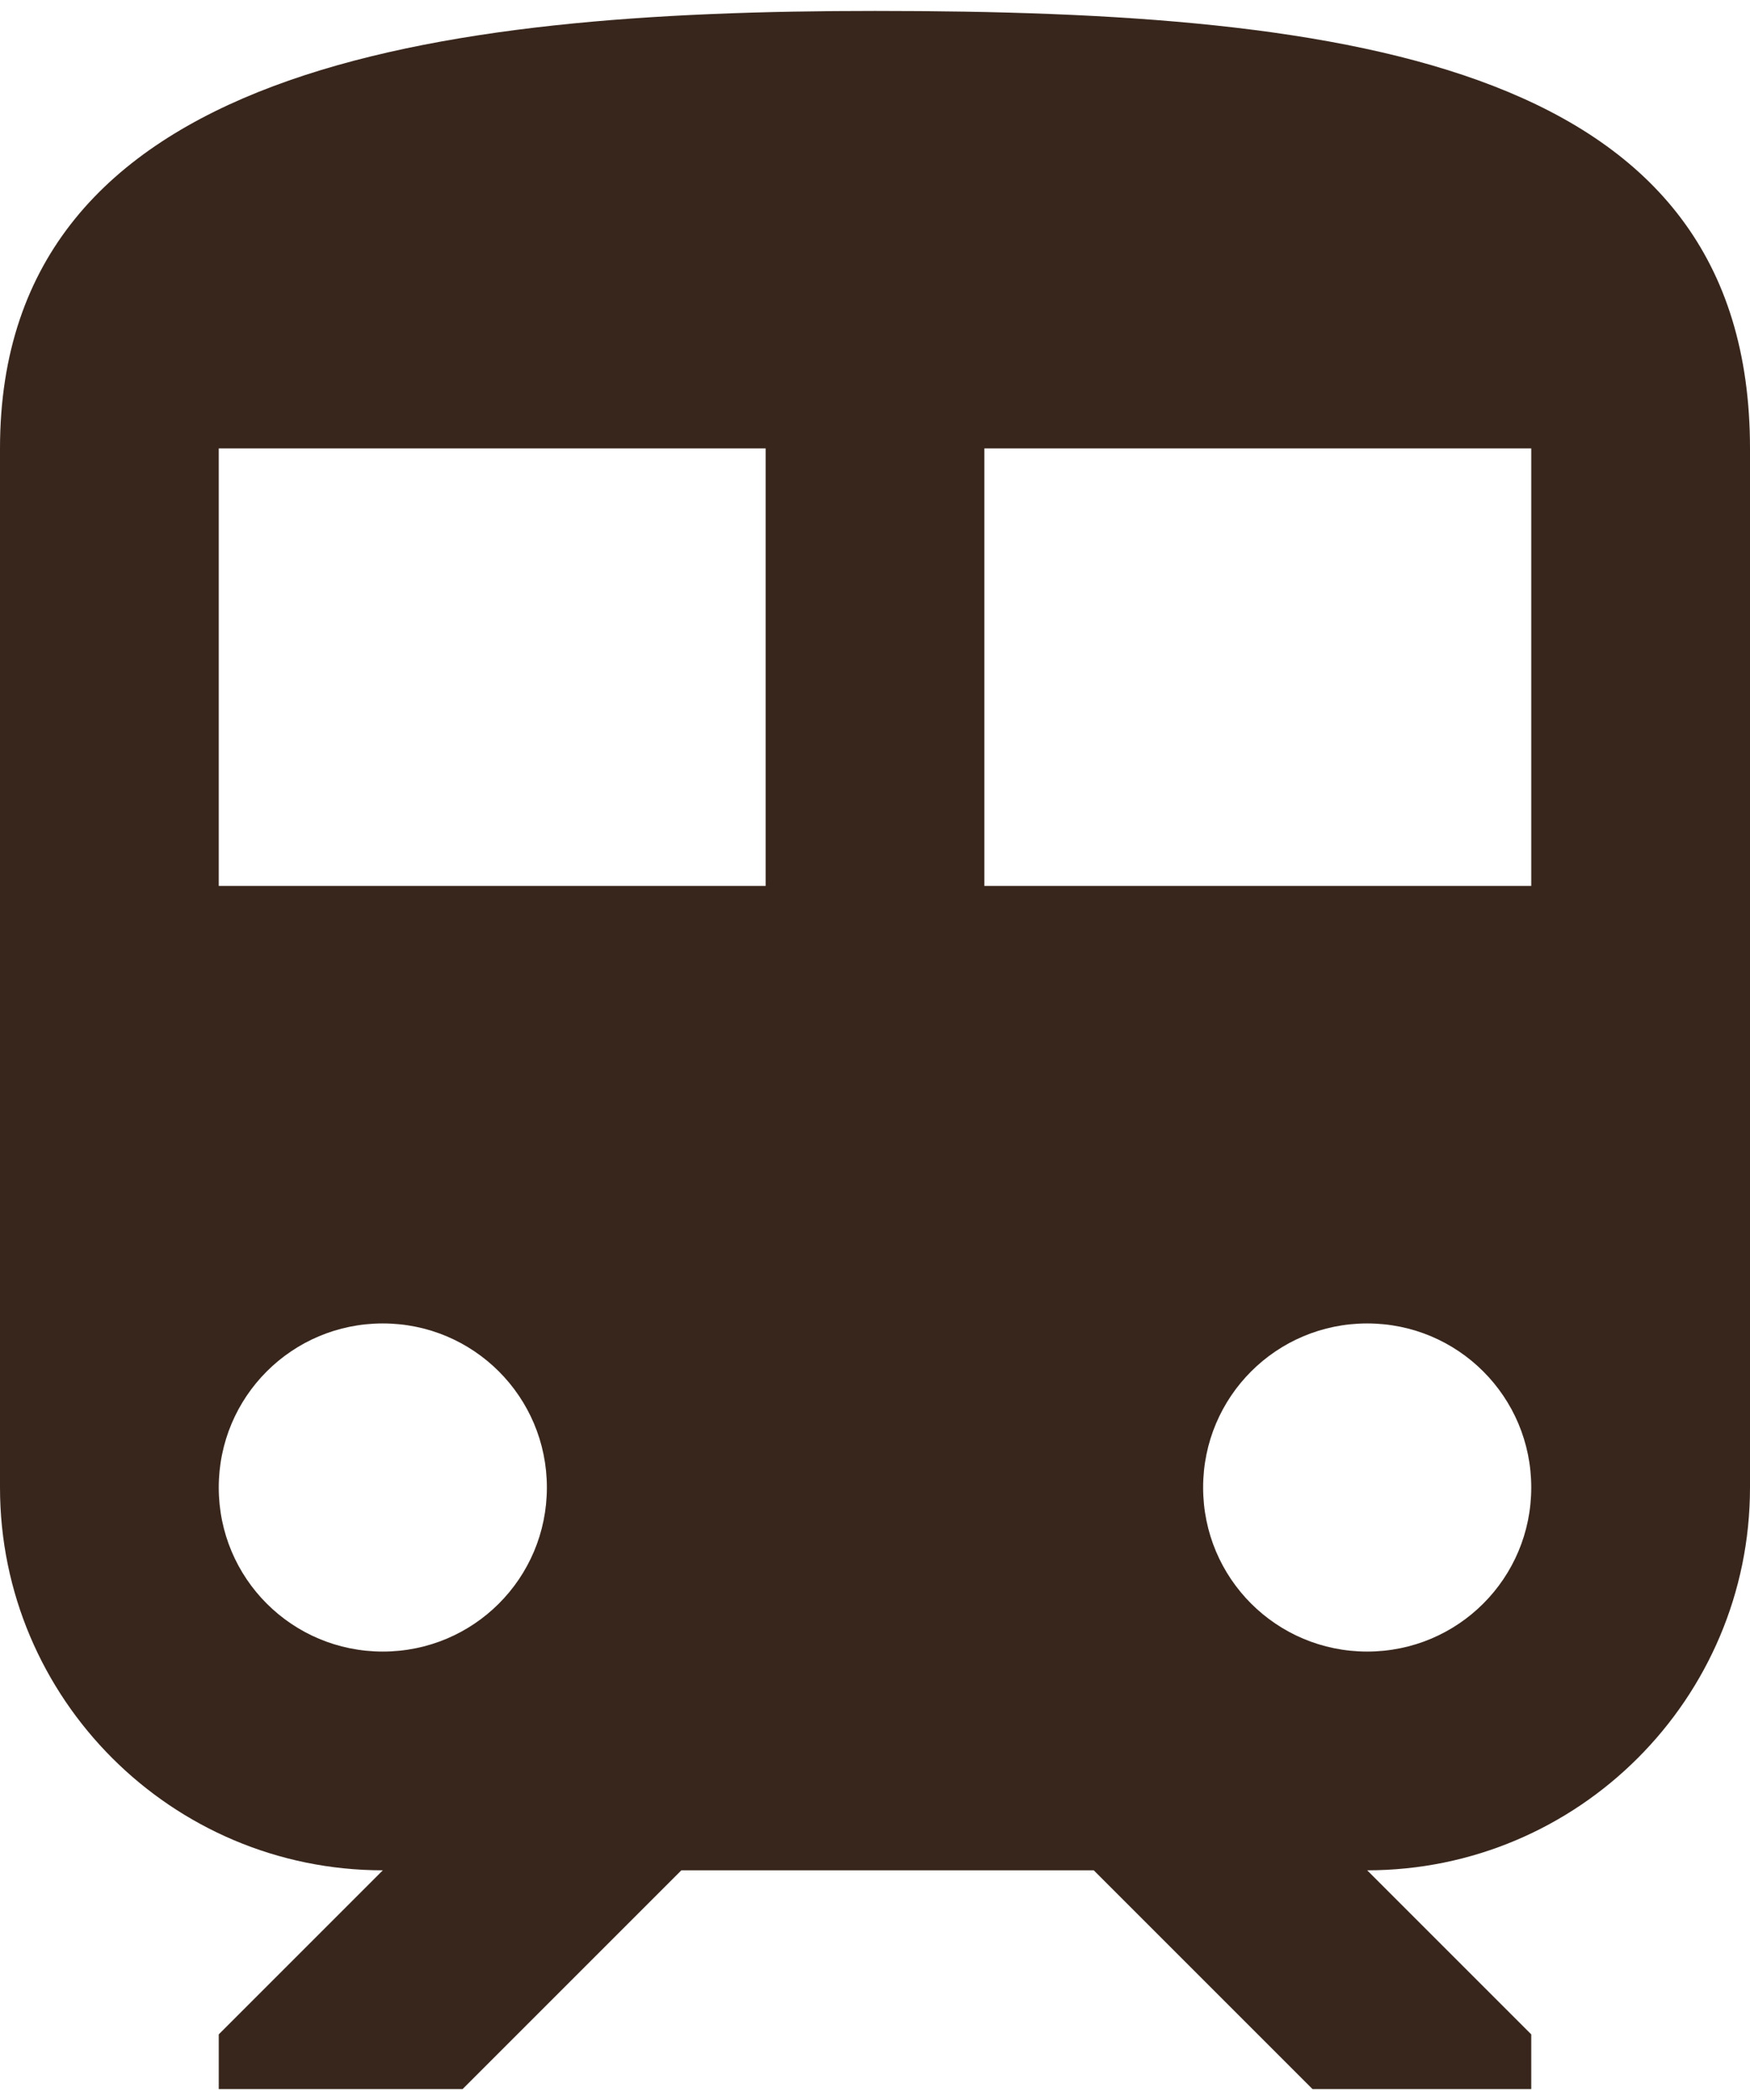 <svg width="20" height="24" viewBox="0 0 20 24" fill="none" xmlns="http://www.w3.org/2000/svg">
<path d="M10 0.125C5 0.125 0 0.75 0 5.125V17C0 19.413 1.962 21.375 4.375 21.375L2.5 23.25V23.875H5.287L7.787 21.375H12.5L15 23.875H17.5V23.25L15.625 21.375C18.038 21.375 20 19.413 20 17V5.125C20 0.75 15.525 0.125 10 0.125ZM4.375 18.875C3.337 18.875 2.5 18.038 2.5 17C2.5 15.963 3.337 15.125 4.375 15.125C5.412 15.125 6.25 15.963 6.25 17C6.25 18.038 5.412 18.875 4.375 18.875ZM8.75 10.125H2.5V5.125H8.75V10.125ZM11.25 10.125V5.125H17.5V10.125H11.25ZM15.625 18.875C14.588 18.875 13.75 18.038 13.75 17C13.75 15.963 14.588 15.125 15.625 15.125C16.663 15.125 17.5 15.963 17.5 17C17.5 18.038 16.663 18.875 15.625 18.875Z" fill="#38261C"/>
</svg>
